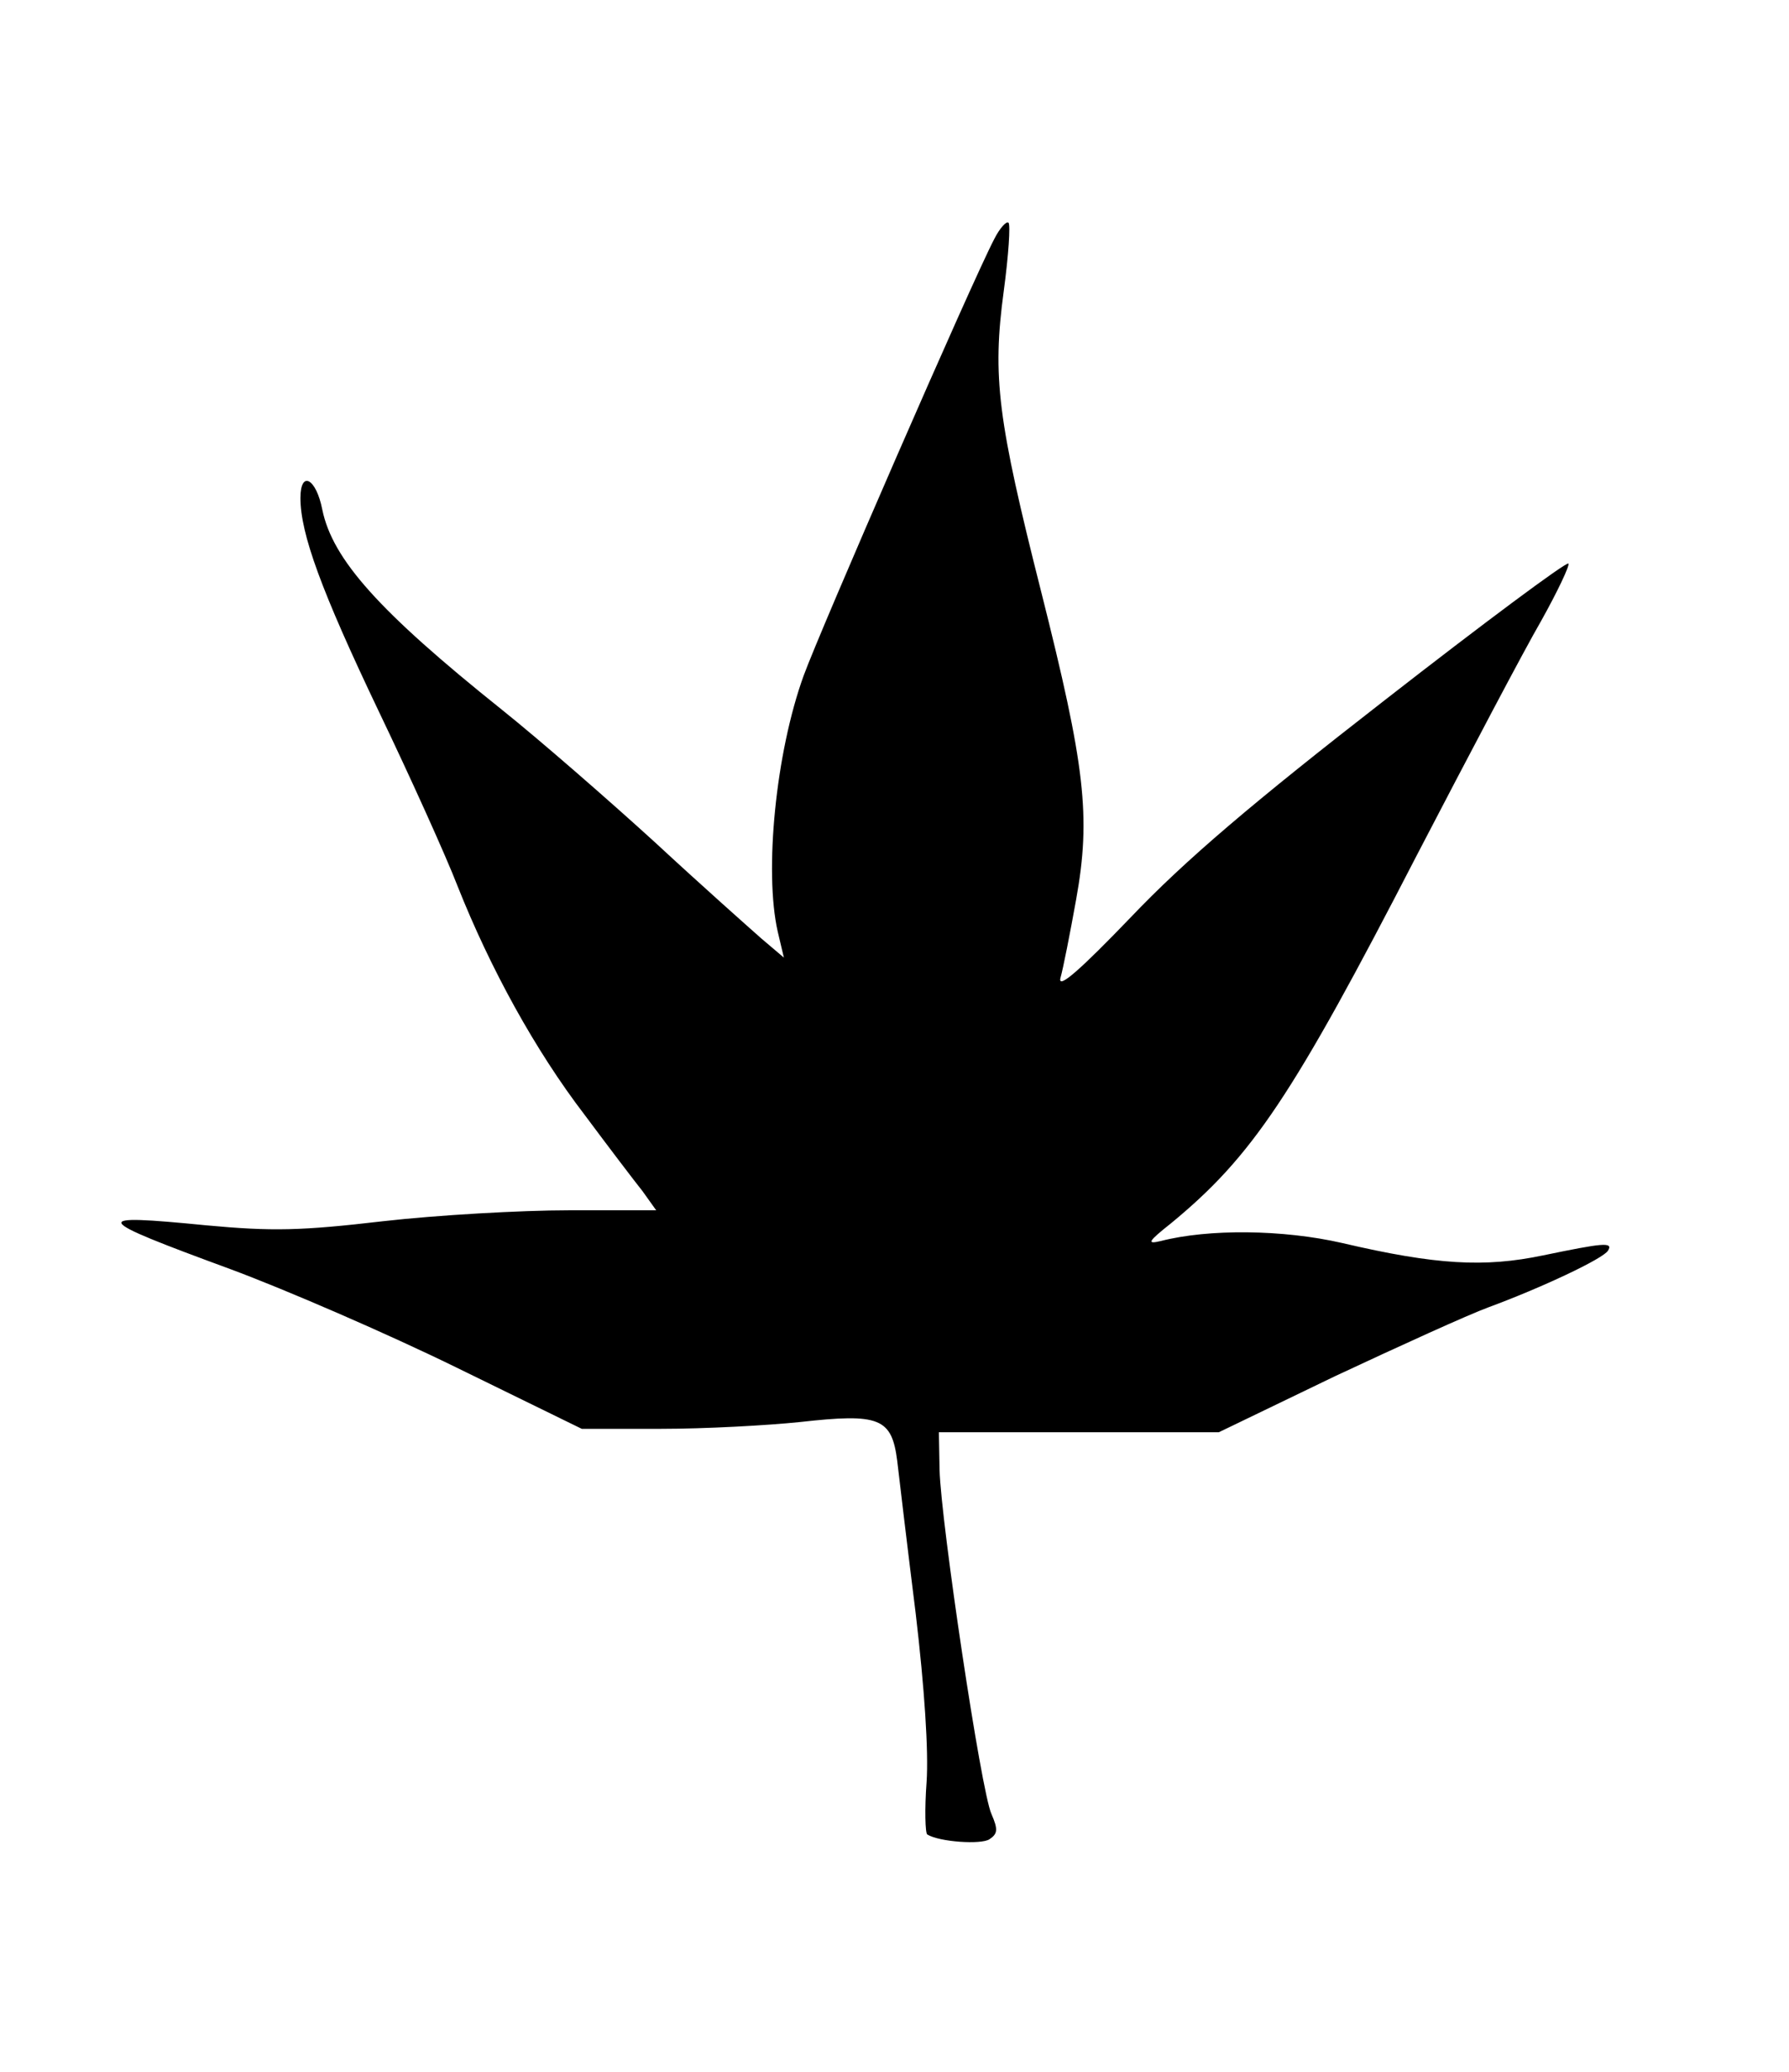 <?xml version="1.0" encoding="UTF-8" standalone="yes"?>
<svg version="1.0" xmlns="http://www.w3.org/2000/svg" width="196pt" height="227pt" viewBox="0 0 262 303" preserveAspectRatio="xMidYMid meet">
  <g transform="translate(0,303) scale(0.1,-0.1)" fill="#000000" stroke="none">
    <path d="M1456 2682 c-33 -63 -255 -573 -279 -639 -41 -113 -58 -287 -38 -375
l9 -38 -33 28 c-17 15 -88 78 -156 141 -68 62 -169 150 -224 194 -180 144
-248 220 -263 293 -9 46 -32 58 -32 17 0 -52 30 -135 115 -313 46 -96 98 -211
115 -255 48 -121 114 -241 186 -335 35 -47 73 -97 85 -112 l20 -28 -128 0
c-70 0 -193 -7 -272 -16 -120 -14 -162 -15 -259 -6 -173 17 -169 11 35 -64 81
-30 231 -95 331 -144 l184 -90 116 0 c65 0 156 5 204 10 116 13 134 6 142 -57
3 -26 15 -127 27 -223 13 -110 19 -202 16 -247 -3 -40 -2 -75 1 -77 18 -11 79
-15 91 -7 12 8 13 14 3 37 -15 32 -74 427 -76 504 l-1 55 205 0 205 0 170 82
c94 44 195 90 225 101 76 28 168 71 175 83 8 13 -8 11 -95 -7 -86 -18 -157
-14 -294 18 -87 20 -196 21 -266 3 -21 -5 -19 -1 15 26 119 98 178 186 360
539 76 146 157 300 182 343 24 43 42 81 40 84 -3 3 -124 -87 -269 -200 -193
-150 -292 -234 -372 -318 -74 -77 -107 -106 -103 -89 4 14 14 65 23 115 22
122 13 196 -51 450 -64 253 -72 315 -55 441 7 52 10 97 7 100 -3 3 -13 -8 -21
-24z"/>
  </g>
</svg>